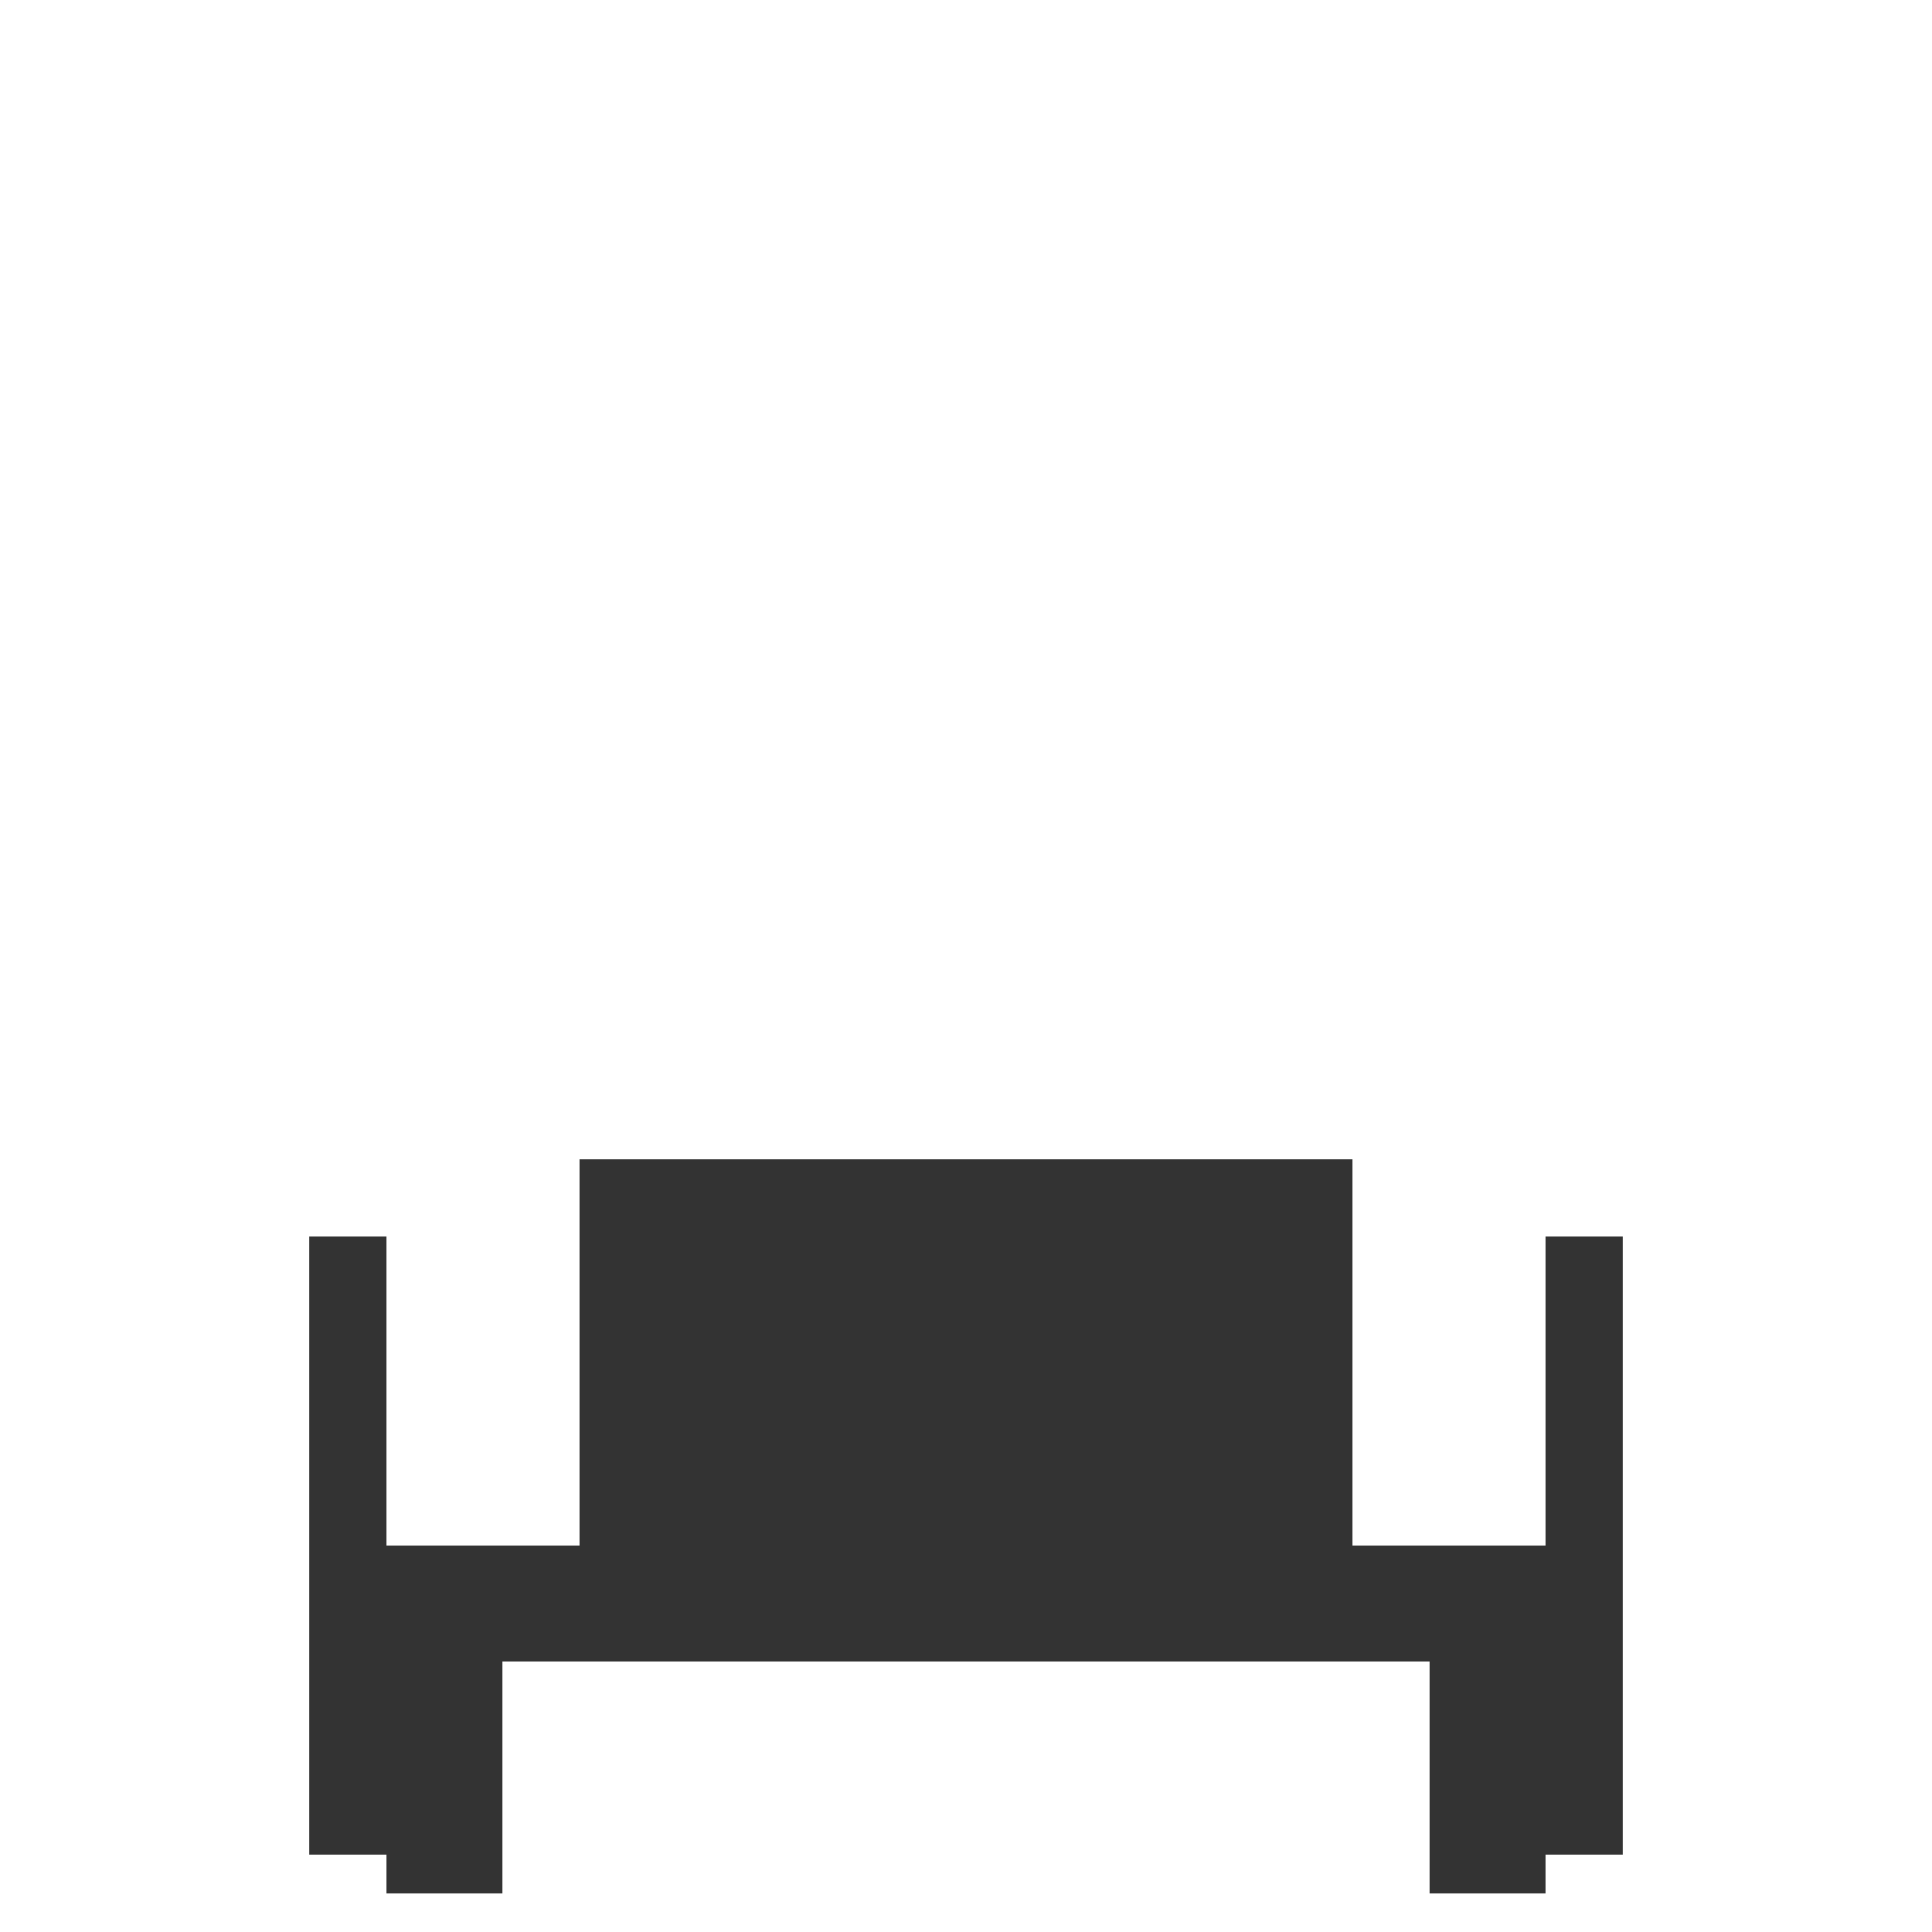 <!--

Generated by DrawGPT.
Free, open source, AI generated images in SVG, PNG, and HTML Canvas format.
https://drawgpt.ai

Created: 2023-12-15T22:32:08.728Z
Link: https://drawgpt.ai/prompt/100513/

-->
<svg xmlns="http://www.w3.org/2000/svg" xmlns:xlink="http://www.w3.org/1999/xlink" width="500" height="500"><defs/><g><rect fill="#ffffff" stroke="none" x="0" y="0" width="512" height="512"/><rect fill="#333333" stroke="none" x="100" y="400" width="300" height="30"/><rect fill="#333333" stroke="none" x="150" y="300" width="200" height="100"/><rect fill="#333333" stroke="none" x="80" y="320" width="20" height="160"/><rect fill="#333333" stroke="none" x="400" y="320" width="20" height="160"/><rect fill="#333333" stroke="none" x="100" y="430" width="30" height="60"/><rect fill="#333333" stroke="none" x="370" y="430" width="30" height="60"/></g></svg>